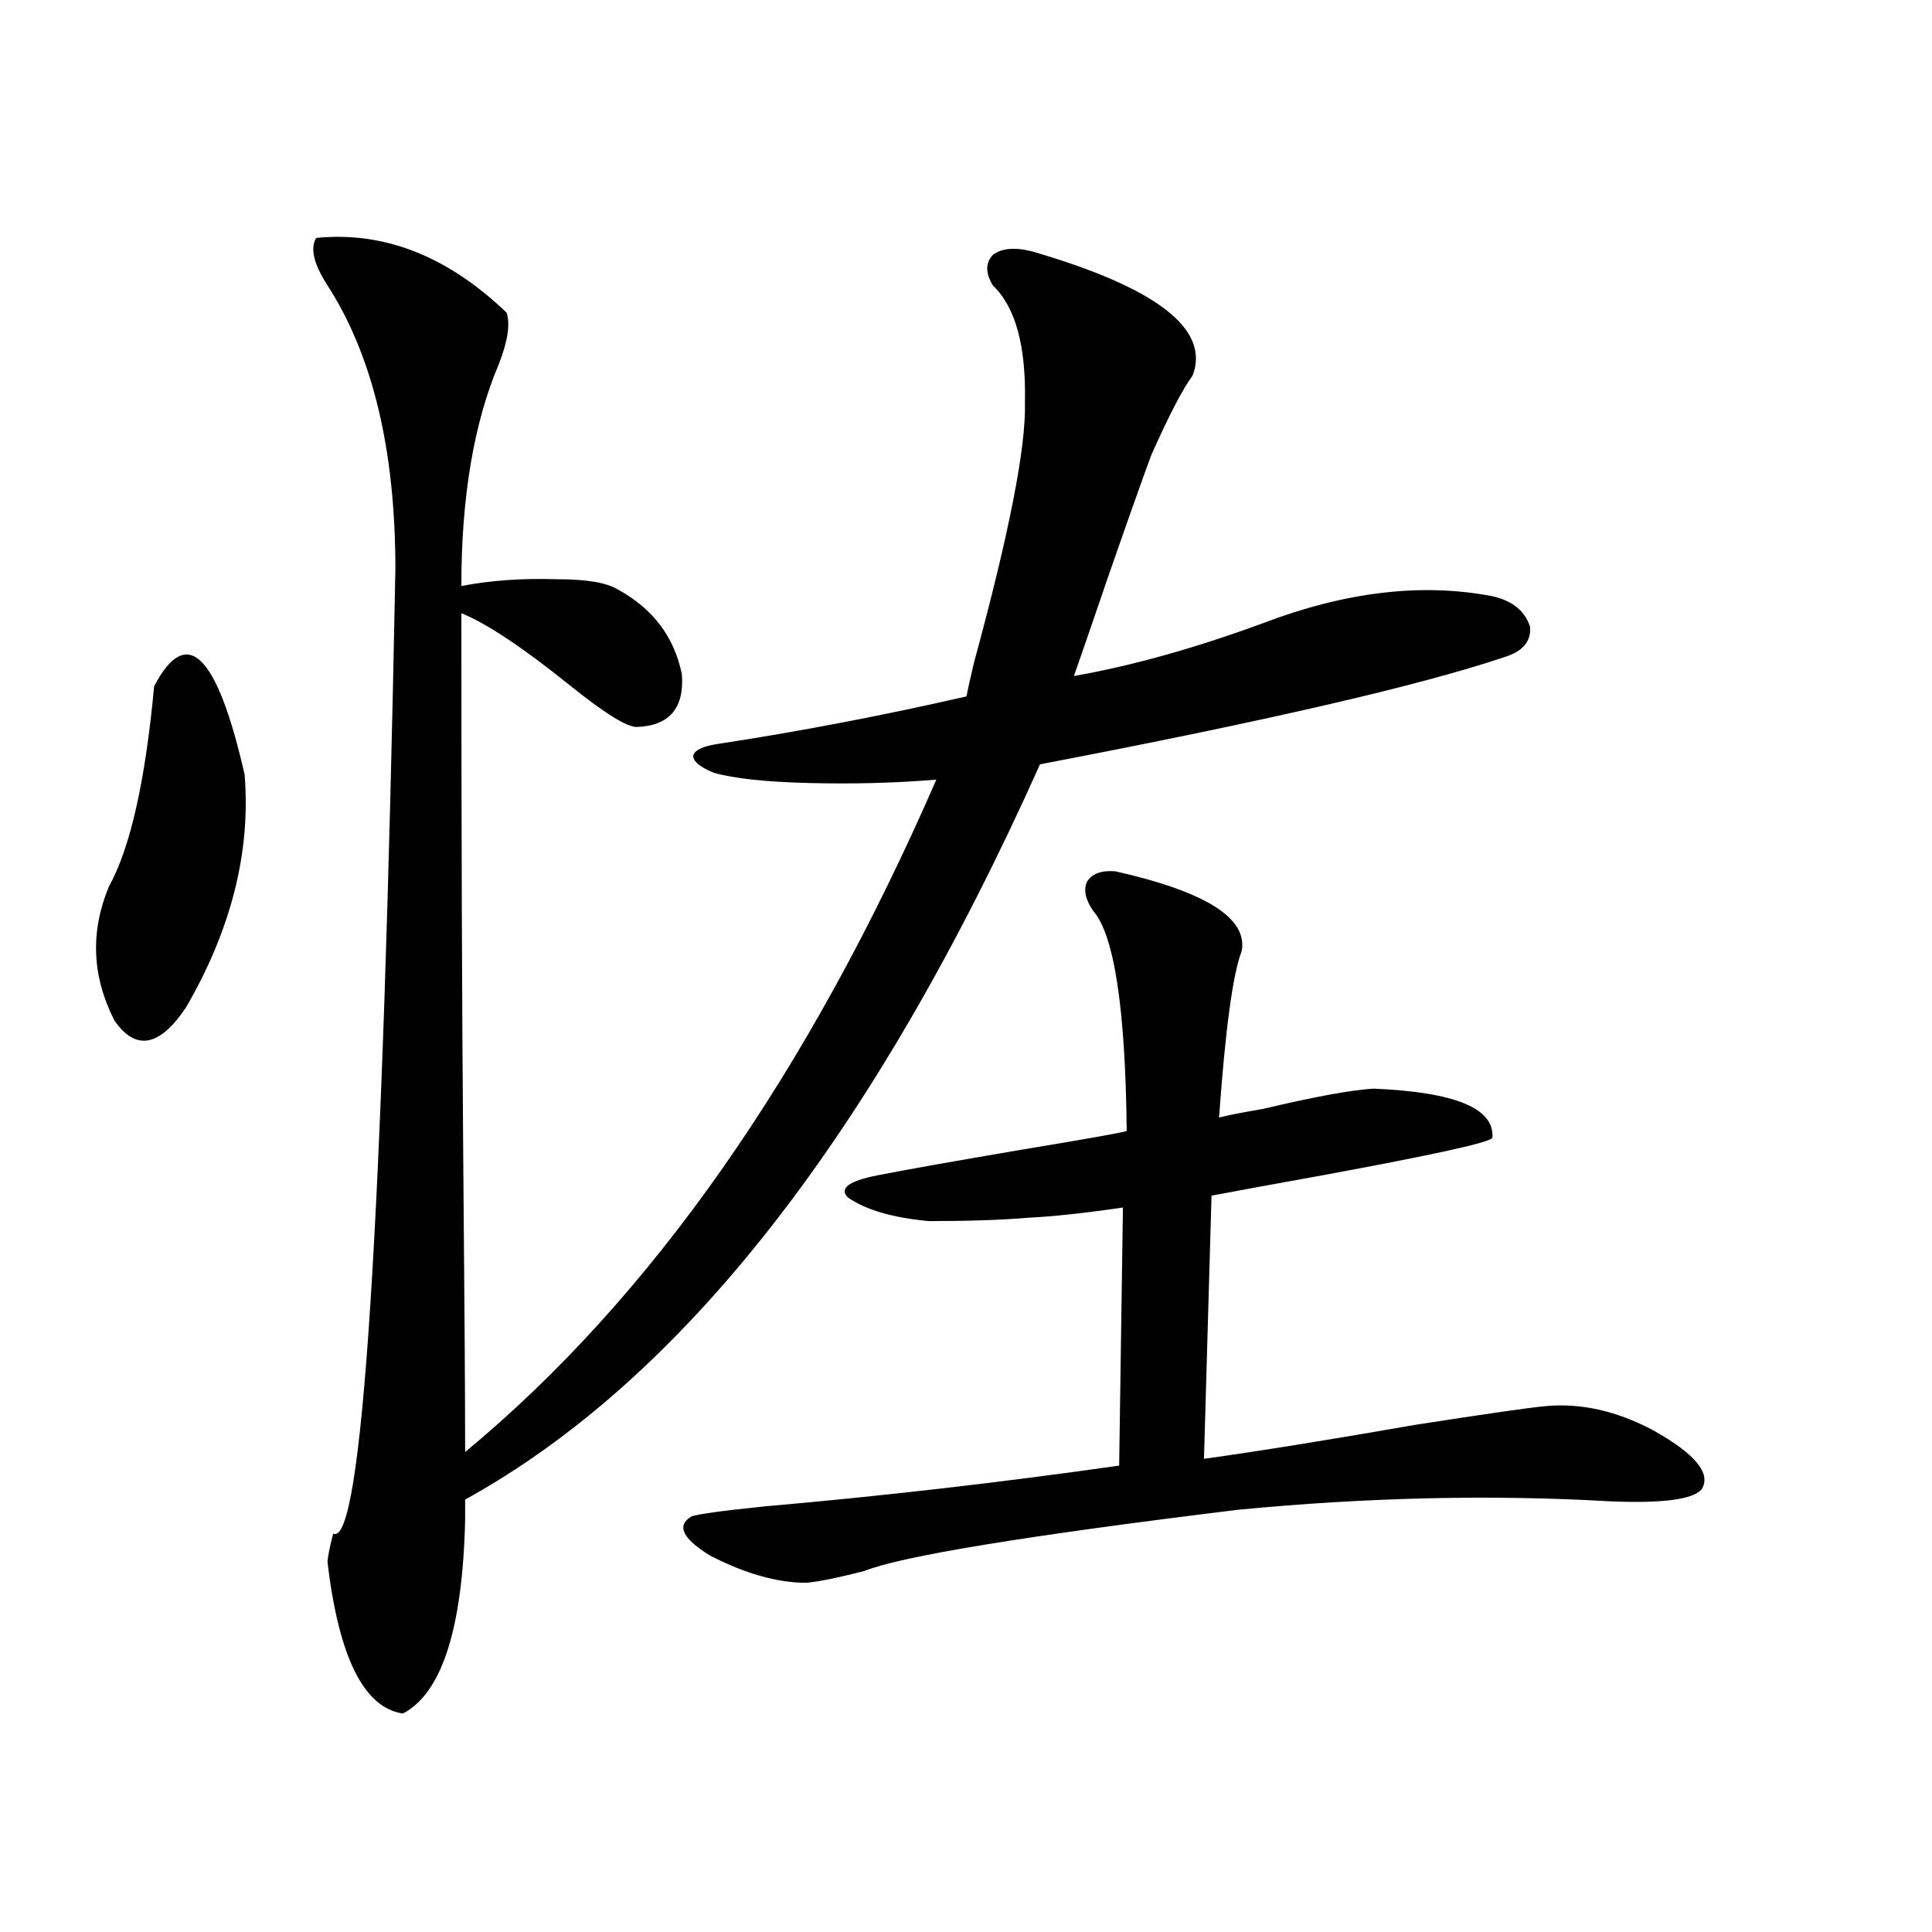 <?xml version="1.0" encoding="utf-8"?>
<!-- Generator: Adobe Illustrator 16.0.0, SVG Export Plug-In . SVG Version: 6.00 Build 0)  -->
<!DOCTYPE svg PUBLIC "-//W3C//DTD SVG 1.1//EN" "http://www.w3.org/Graphics/SVG/1.1/DTD/svg11.dtd">
<svg version="1.1" id="图层_1" xmlns="http://www.w3.org/2000/svg" xmlns:xlink="http://www.w3.org/1999/xlink" x="0px" y="0px"
	 width="1000px" height="1000px" viewBox="0 0 1000 1000" enable-background="new 0 0 1000 1000" xml:space="preserve">
<path d="M79.778,355.184c16.905-32.218,32.515-16.987,46.828,45.703c3.247,39.853-6.829,79.98-30.243,120.41
	c-13.658,20.517-26.021,22.852-37.072,7.031c-11.707-22.852-12.683-45.991-2.927-69.434
	C67.416,438.981,75.221,404.402,79.778,355.184z M534.401,130.184c64.389,18.759,92.025,40.142,82.925,64.16
	c-5.213,7.031-12.362,20.806-21.463,41.309c-4.558,12.305-12.042,33.398-22.438,63.281c-7.805,22.852-13.658,39.853-17.561,50.977
	c29.908-5.273,62.438-14.351,97.559-27.246c42.926-16.397,82.59-21.094,119.021-14.063c10.396,2.349,16.905,7.622,19.512,15.82
	c0.641,7.622-3.902,12.896-13.658,15.82c-43.581,14.653-123.579,33.11-239.994,55.371
	C452.452,587.215,353.263,714.079,240.75,776.18v10.547c-1.311,56.25-12.042,89.648-32.194,100.195
	c-20.167-2.938-33.17-29.004-39.023-78.223c0-2.335,0.976-7.319,2.927-14.941c14.954,7.622,25.686-158.78,32.194-499.219
	c0-61.523-11.707-110.44-35.121-146.777c-7.164-11.124-9.115-19.336-5.854-24.609c35.121-3.516,67.956,9.38,98.534,38.672
	c1.951,5.864,0.641,14.653-3.902,26.367c-13.018,30.474-19.512,68.856-19.512,115.137c14.954-2.925,31.539-4.093,49.755-3.516
	c14.954,0,25.365,1.758,31.219,5.273c18.201,9.97,29.268,24.609,33.17,43.945c1.296,17.578-6.509,26.669-23.414,27.246
	c-5.213,0-16.92-7.319-35.121-21.973c-24.069-19.336-42.605-31.641-55.608-36.914c0,110.165,0.32,204.208,0.976,282.129
	c0.641,72.07,0.976,122.759,0.976,152.051c96.248-79.679,177.557-195.694,243.896-348.047c-20.822,1.758-42.926,2.349-66.34,1.758
	c-22.118-0.577-38.383-2.335-48.779-5.273c-7.164-2.925-10.731-5.851-10.731-8.789c0.641-2.925,4.878-4.972,12.683-6.152
	c42.271-6.44,85.196-14.64,128.777-24.609c0.641-3.516,1.951-9.366,3.902-17.578c18.201-66.797,26.981-111.621,26.341-134.473
	c0.641-29.292-4.878-49.507-16.585-60.645c-3.902-6.44-3.902-11.714,0-15.82C518.457,128.426,525.286,127.849,534.401,130.184z
	 M577.327,450.984c46.828,10.547,68.611,24.321,65.364,41.309c-4.558,11.728-8.46,40.43-11.707,86.133
	c4.543-1.167,12.027-2.637,22.438-4.395c27.316-6.44,46.493-9.956,57.56-10.547c42.271,1.758,62.758,10.259,61.462,25.488
	c-1.311,2.349-30.578,8.789-87.803,19.336c-26.021,4.696-45.212,8.212-57.56,10.547l-3.902,136.23
	c29.268-4.093,65.685-9.956,109.266-17.578c37.713-5.851,60.151-9.077,67.315-9.668c18.201-1.758,36.737,2.349,55.608,12.305
	c22.104,12.305,30.563,22.563,25.365,30.762c-4.558,5.273-20.487,7.333-47.804,6.152c-61.142-3.516-125.21-2.046-192.19,4.395
	c-109.921,13.485-174.31,24.032-193.166,31.641c-13.658,3.516-23.749,5.575-30.243,6.152c-14.969,0-31.554-4.683-49.755-14.063
	c-14.313-8.789-17.561-15.519-9.756-20.215c2.592-1.167,15.274-2.925,38.048-5.273c60.486-5.273,121.613-12.305,183.41-21.094
	l1.951-133.594c-20.167,2.938-36.432,4.696-48.779,5.273c-13.658,1.181-30.898,1.758-51.706,1.758
	c-18.871-1.758-32.85-5.851-41.95-12.305c-4.558-4.683,0.641-8.487,15.609-11.426c14.954-2.925,39.664-7.319,74.145-13.184
	c31.859-5.273,50.075-8.487,54.633-9.668c-0.655-63.858-6.509-101.953-17.561-114.258c-3.902-5.851-4.878-10.835-2.927-14.941
	C565.285,452.165,570.163,450.407,577.327,450.984z"/>
</svg>
